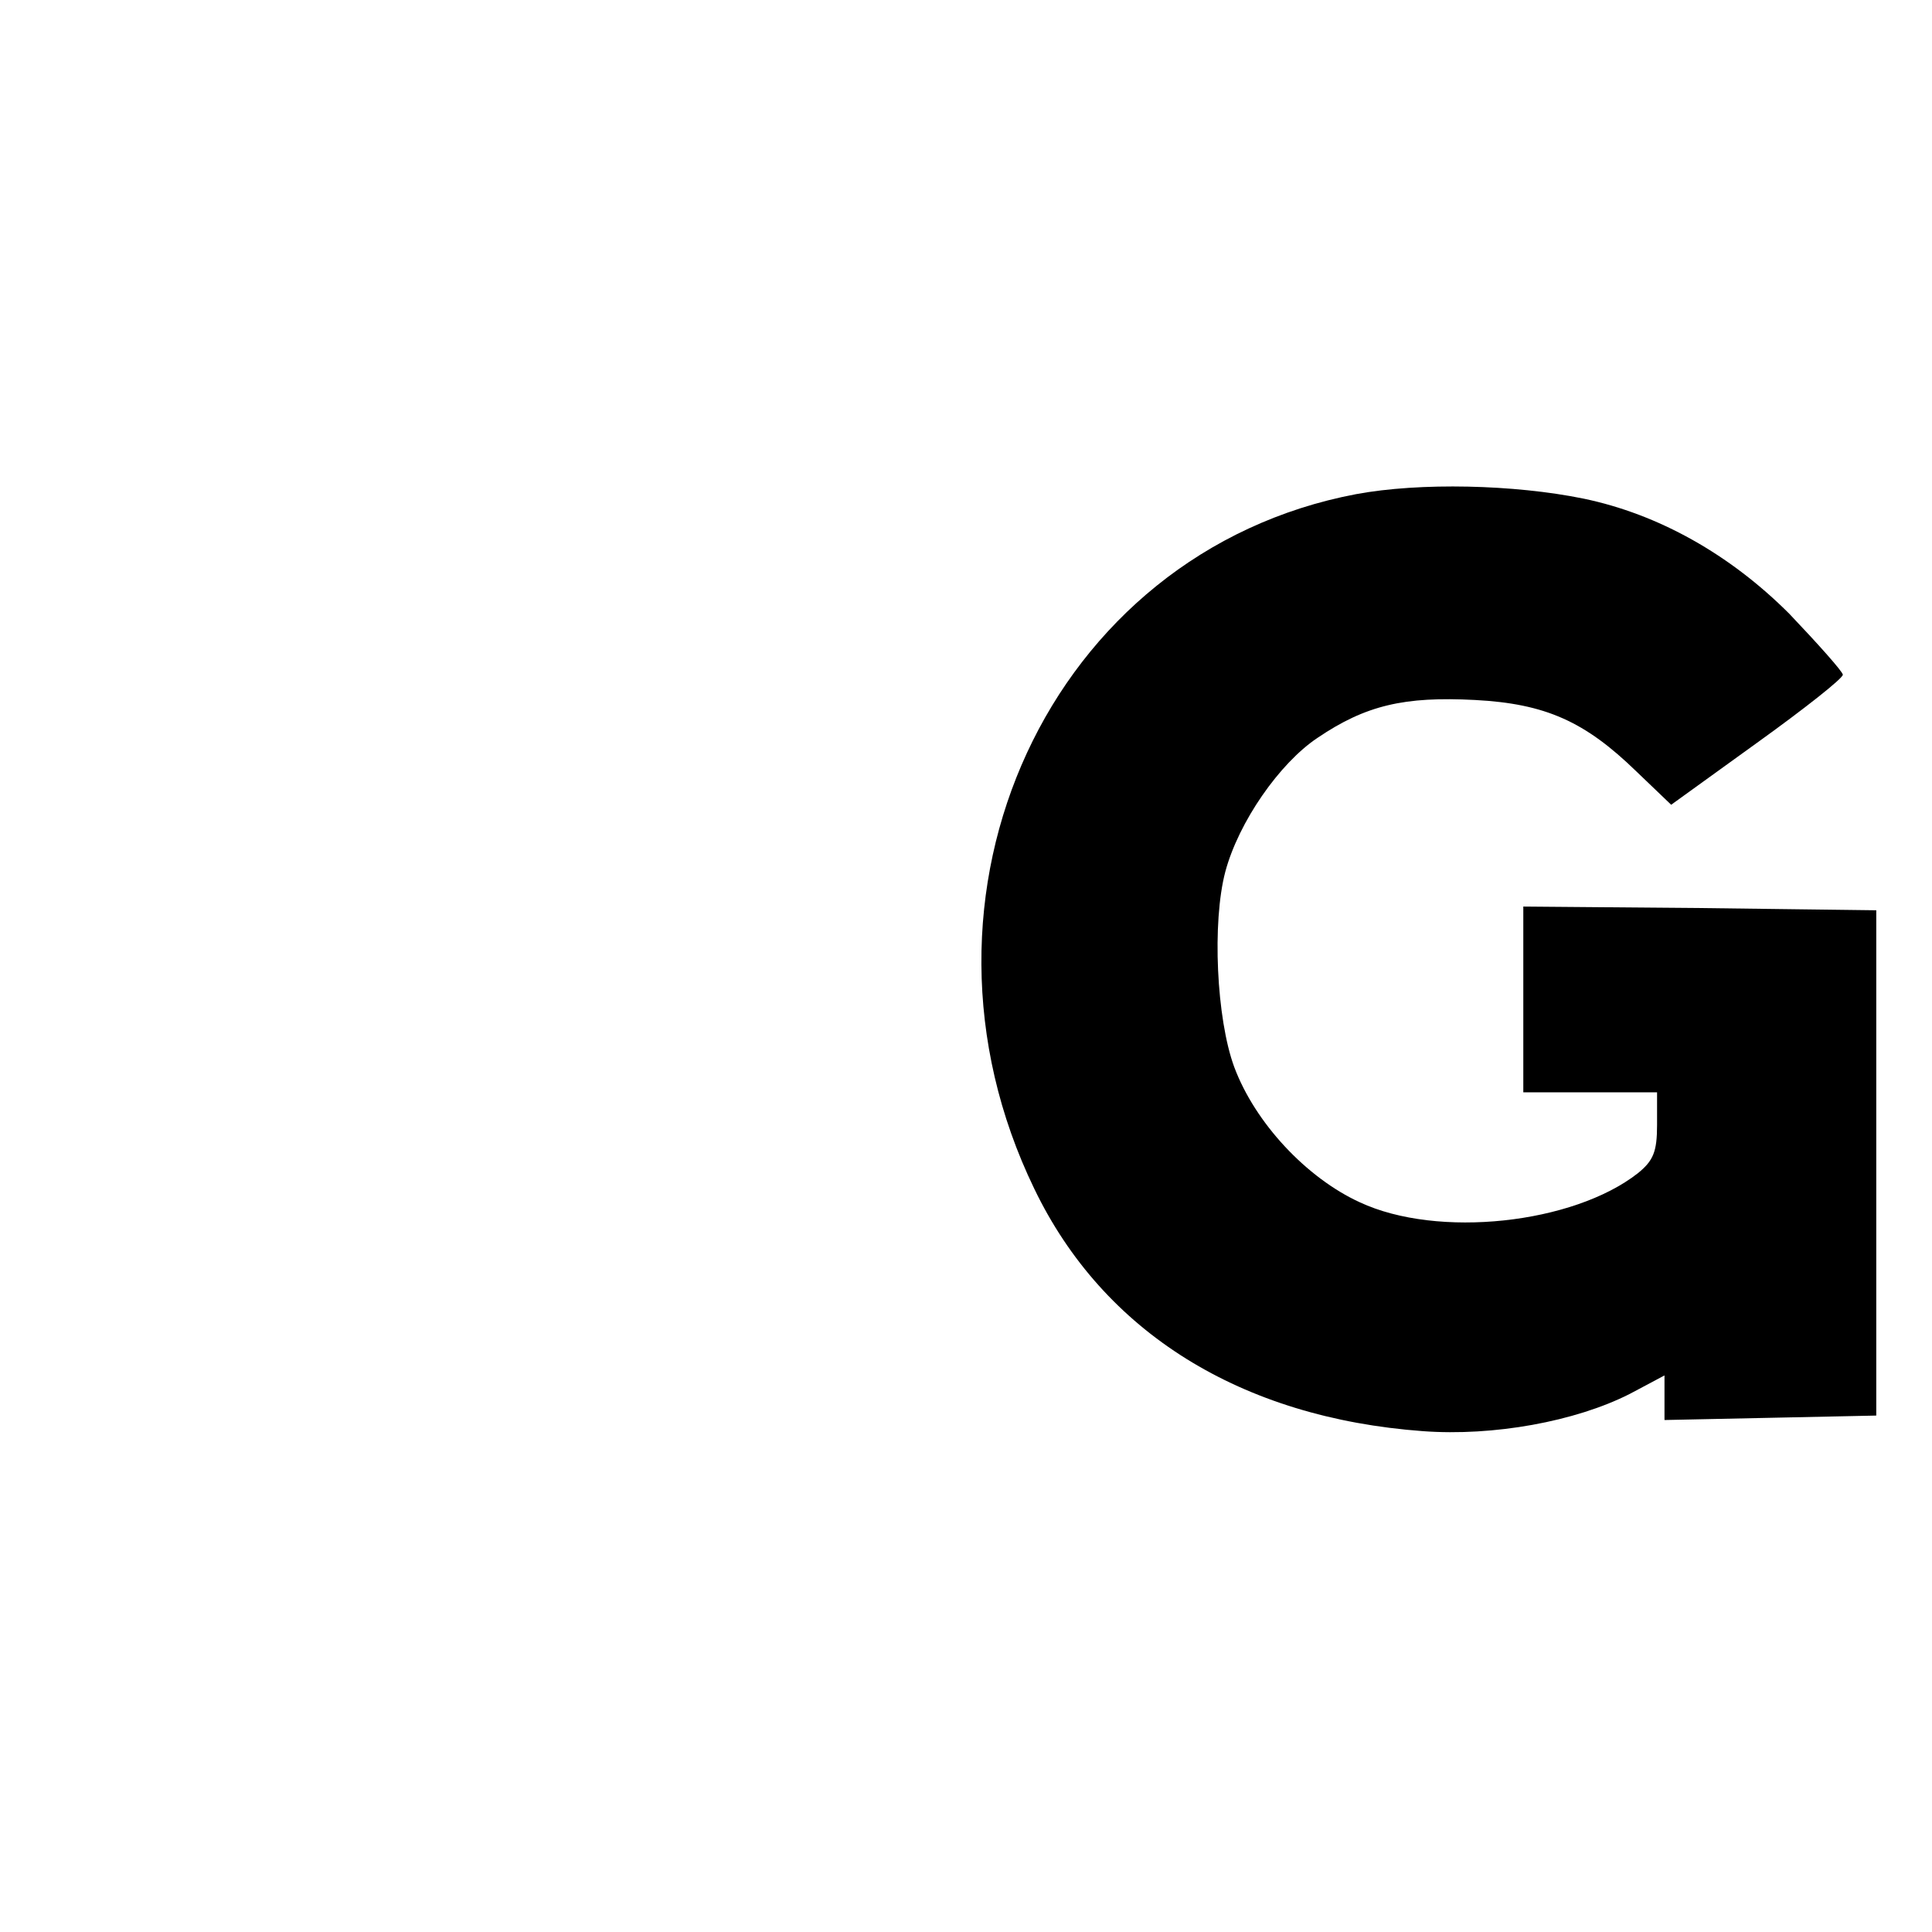 <?xml version="1.0" standalone="no"?>
<!DOCTYPE svg PUBLIC "-//W3C//DTD SVG 20010904//EN"
 "http://www.w3.org/TR/2001/REC-SVG-20010904/DTD/svg10.dtd">
<svg version="1.0" xmlns="http://www.w3.org/2000/svg"
 width="260pt" height="260pt" viewBox="0 0 260 260"
 preserveAspectRatio="xMidYMid meet">
<g transform="translate(0,260) scale(0.1,-0.1)"
fill="#000000" stroke="none">
<path d="M1825 1935 c-412 -78 -625 -539 -433 -935 93 -193 278 -308 523 -326
95 -7 205 13 278 50 l47 25 0 -30 0 -30 143 3 142 3 0 340 0 340 -237 3 -238
2 0 -125 0 -125 90 0 90 0 0 -44 c0 -36 -5 -48 -26 -65 -87 -68 -269 -88 -374
-39 -72 33 -141 107 -169 182 -24 65 -30 195 -12 263 18 67 73 146 124 180 65
44 117 56 212 51 95 -5 148 -29 217 -96 l47 -45 115 83 c64 46 116 87 116 92
0 4 -33 41 -72 82 -80 80 -176 134 -277 155 -93 19 -220 22 -306 6z"/>
</g>
</svg>
